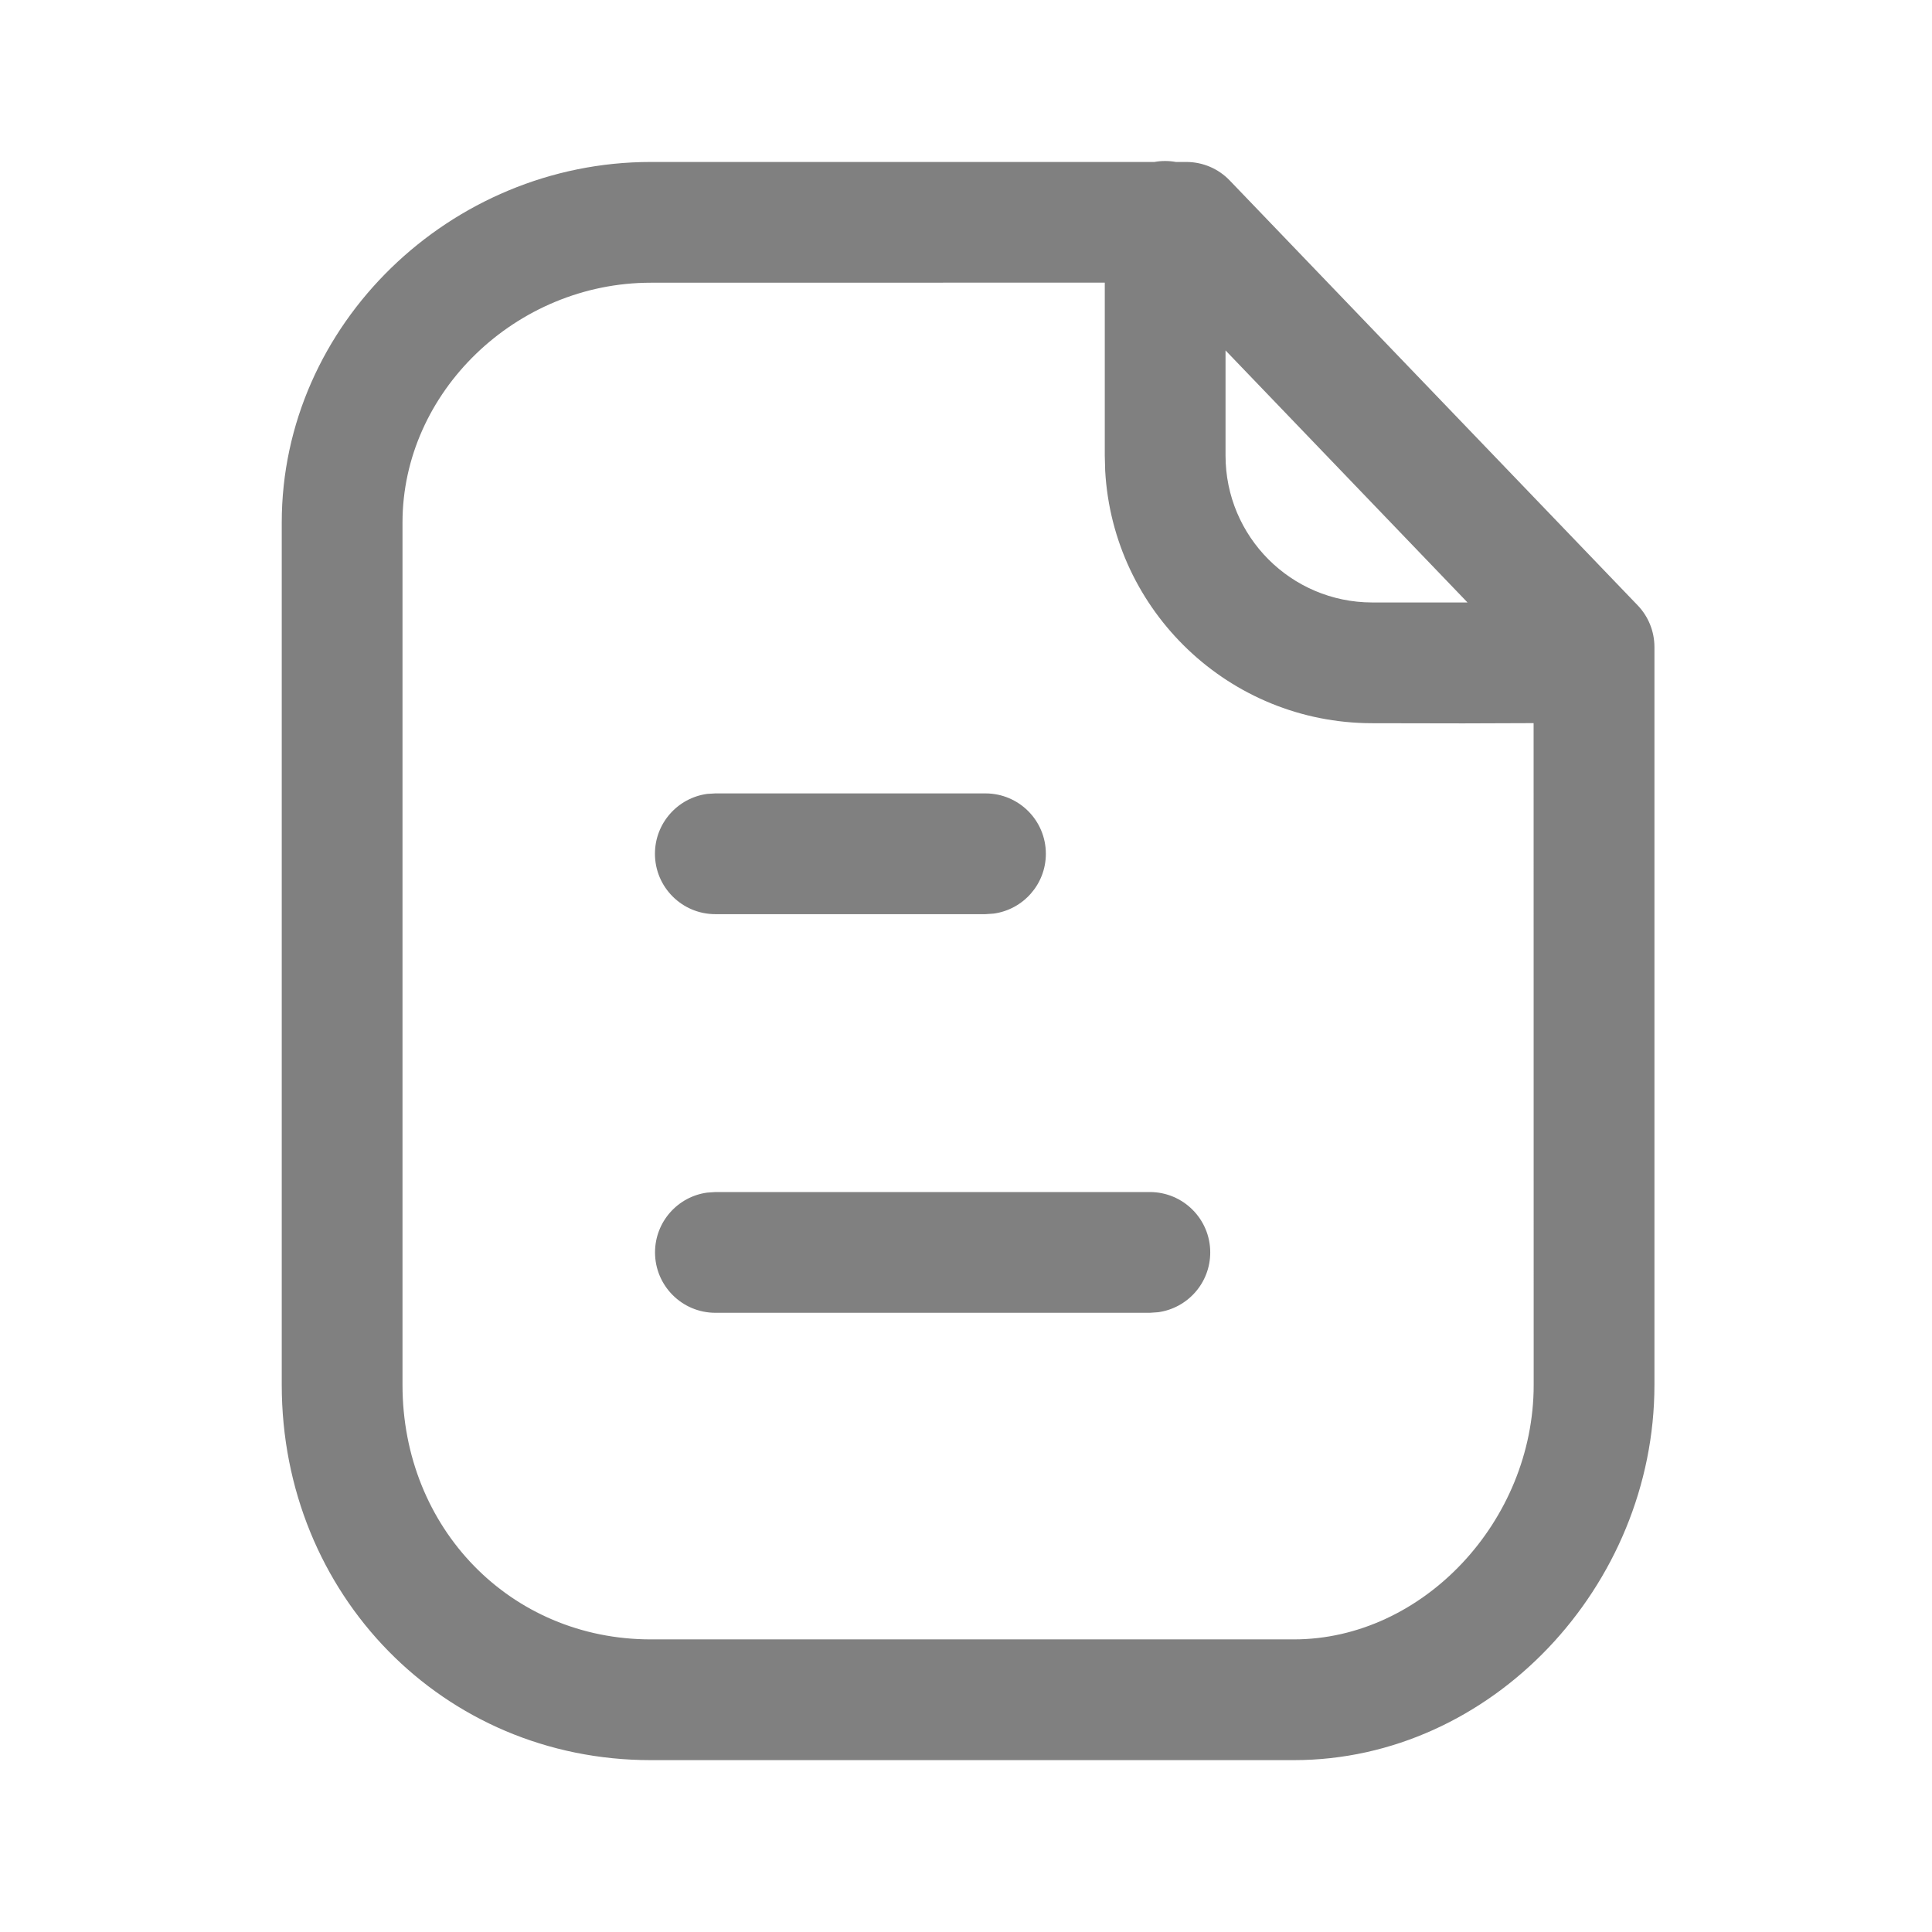 <svg width="24" height="24" viewBox="0 0 24 24" fill="none" xmlns="http://www.w3.org/2000/svg">
<path fill-rule="evenodd" clip-rule="evenodd" d="M14.607 2.012C14.563 2.004 14.519 2 14.474 2C14.428 2 14.384 2.004 14.341 2.012H8.084C5.596 2.012 3.5 4.03 3.5 6.491V17.204C3.5 19.805 5.504 21.865 8.084 21.865H16.073C18.526 21.865 20.552 19.703 20.552 17.204V8.038C20.552 7.844 20.477 7.658 20.343 7.519L15.277 2.243C15.136 2.095 14.941 2.012 14.736 2.012H14.607ZM13.724 3.511L8.084 3.512C6.412 3.512 5 4.871 5 6.491V17.204C5 18.985 6.342 20.365 8.084 20.365H16.073C17.675 20.365 19.052 18.896 19.052 17.204L19.051 8.983L18.175 8.986C17.842 8.986 17.462 8.985 17.04 8.984C15.271 8.98 13.826 7.594 13.729 5.848L13.724 5.659V3.511ZM18.23 7.484L17.044 7.484C16.038 7.482 15.224 6.666 15.224 5.659V4.353L18.23 7.484ZM14.284 14.808C14.698 14.808 15.034 15.144 15.034 15.558C15.034 15.938 14.752 16.251 14.386 16.301L14.284 16.308H8.887C8.473 16.308 8.137 15.972 8.137 15.558C8.137 15.178 8.419 14.864 8.785 14.815L8.887 14.808H14.284ZM12.992 10.606C12.992 10.191 12.656 9.856 12.242 9.856H8.886L8.785 9.862C8.418 9.912 8.136 10.226 8.136 10.606C8.136 11.02 8.472 11.356 8.886 11.356H12.242L12.344 11.349C12.71 11.299 12.992 10.985 12.992 10.606Z" fill="#808080"/>
</svg>
